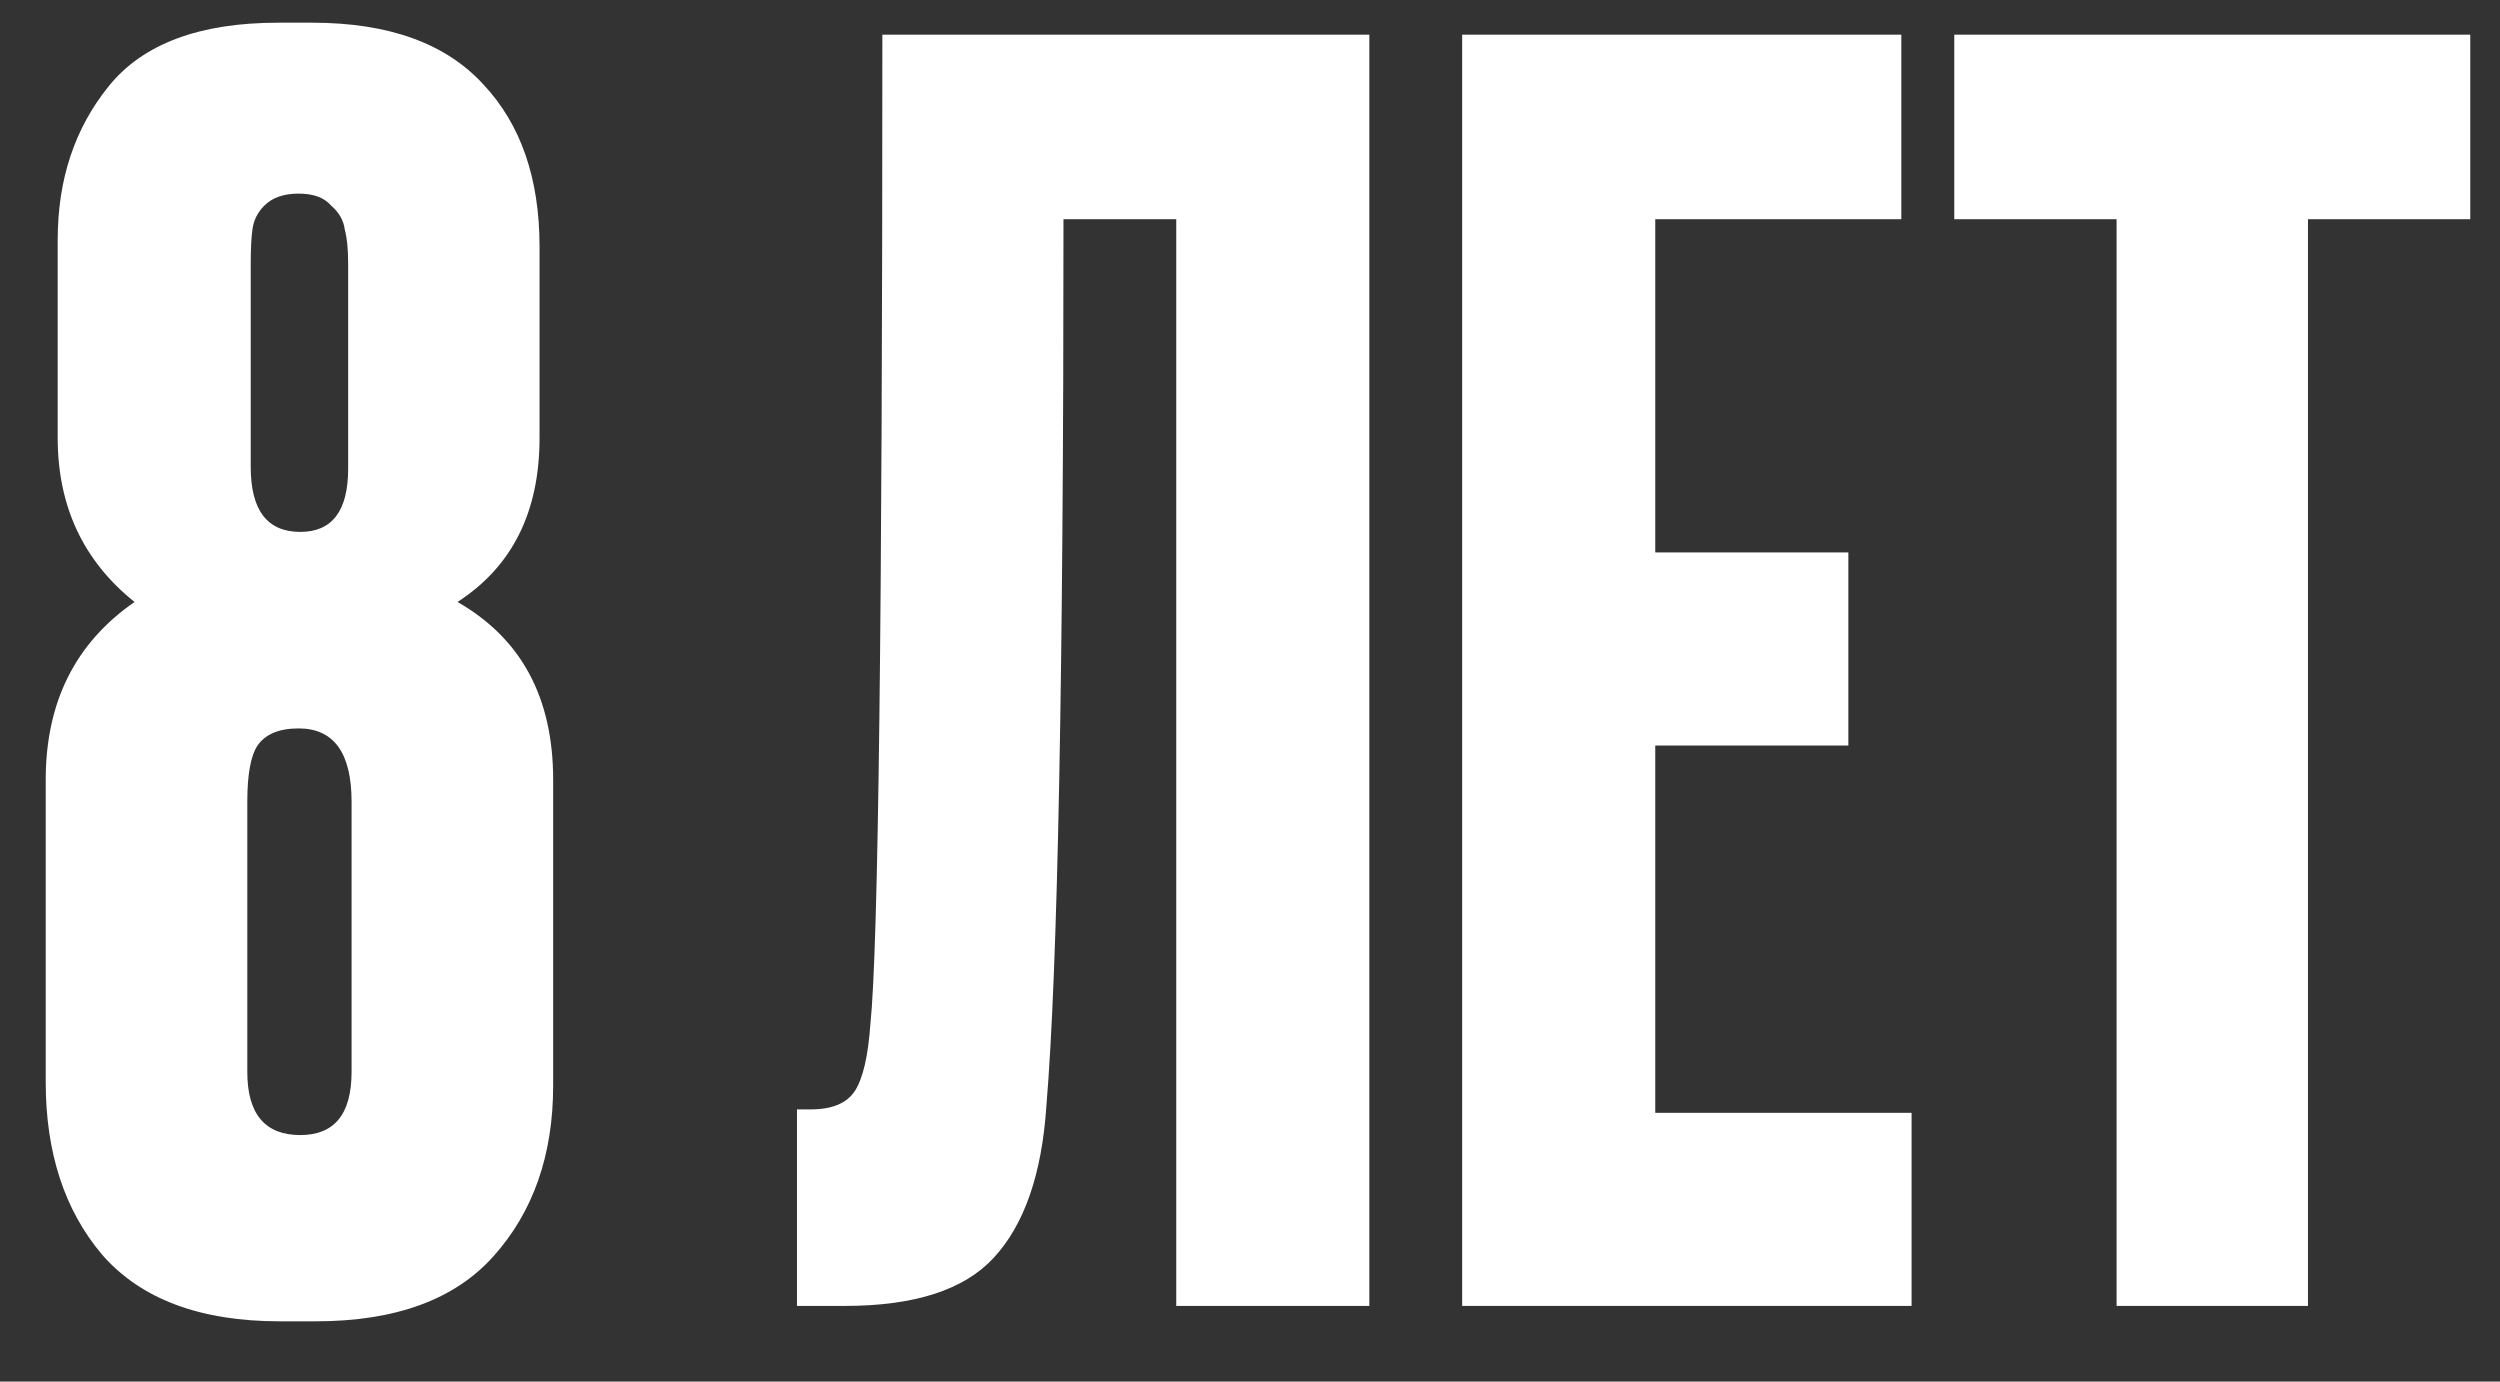 <svg width="38" height="21" viewBox="0 0 38 21" fill="none" xmlns="http://www.w3.org/2000/svg">
<rect x="0" y="0" width="38" height="21" fill="#333333" stroke="none"/>
<path d="M29.705 0.527L37.548 0.527V3.332H35.081V19.85H32.172V3.332H29.705V0.527Z" fill="white"/>
<path d="M22.225 0.527L28.9 0.527V3.332H25.16V8.397H28.095V11.332H25.16V16.915H29.056V19.85H22.225V0.527Z" fill="white"/>
<path d="M17.879 19.85V3.332H16.165C16.165 10.241 16.078 14.734 15.905 16.811C15.836 17.85 15.568 18.621 15.1 19.123C14.65 19.608 13.897 19.85 12.841 19.85H12.114V16.863H12.321C12.65 16.863 12.875 16.768 12.997 16.578C13.118 16.387 13.196 16.05 13.23 15.565C13.351 14.405 13.412 9.392 13.412 0.527L20.814 0.527V19.85H17.879Z" fill="white"/>
<path d="M5.344 16.292V12.188C5.344 11.444 5.075 11.072 4.539 11.072C4.244 11.072 4.036 11.158 3.915 11.331C3.811 11.487 3.759 11.773 3.759 12.188V16.292C3.759 16.933 4.028 17.253 4.565 17.253C5.084 17.253 5.344 16.933 5.344 16.292ZM5.292 7.124V4.007C5.292 3.782 5.274 3.609 5.24 3.488C5.223 3.349 5.153 3.228 5.032 3.124C4.928 3.003 4.764 2.943 4.539 2.943C4.314 2.943 4.14 3.003 4.019 3.124C3.915 3.228 3.855 3.349 3.837 3.488C3.82 3.609 3.811 3.782 3.811 4.007V7.098C3.811 7.756 4.062 8.085 4.565 8.085C5.049 8.085 5.292 7.765 5.292 7.124ZM8.201 3.748V6.657C8.201 7.782 7.785 8.613 6.954 9.15C7.924 9.704 8.408 10.604 8.408 11.851V16.5C8.408 17.556 8.105 18.422 7.499 19.097C6.911 19.755 6.01 20.084 4.798 20.084H4.253C3.041 20.084 2.141 19.746 1.552 19.071C0.981 18.396 0.695 17.521 0.695 16.448L0.695 11.851C0.695 10.673 1.145 9.773 2.045 9.15C1.266 8.526 0.877 7.695 0.877 6.657L0.877 3.644C0.877 2.726 1.136 1.947 1.656 1.306C2.175 0.666 3.032 0.345 4.227 0.345H4.746C5.906 0.345 6.772 0.657 7.344 1.28C7.915 1.886 8.201 2.709 8.201 3.748Z" fill="white"/>
</svg>
